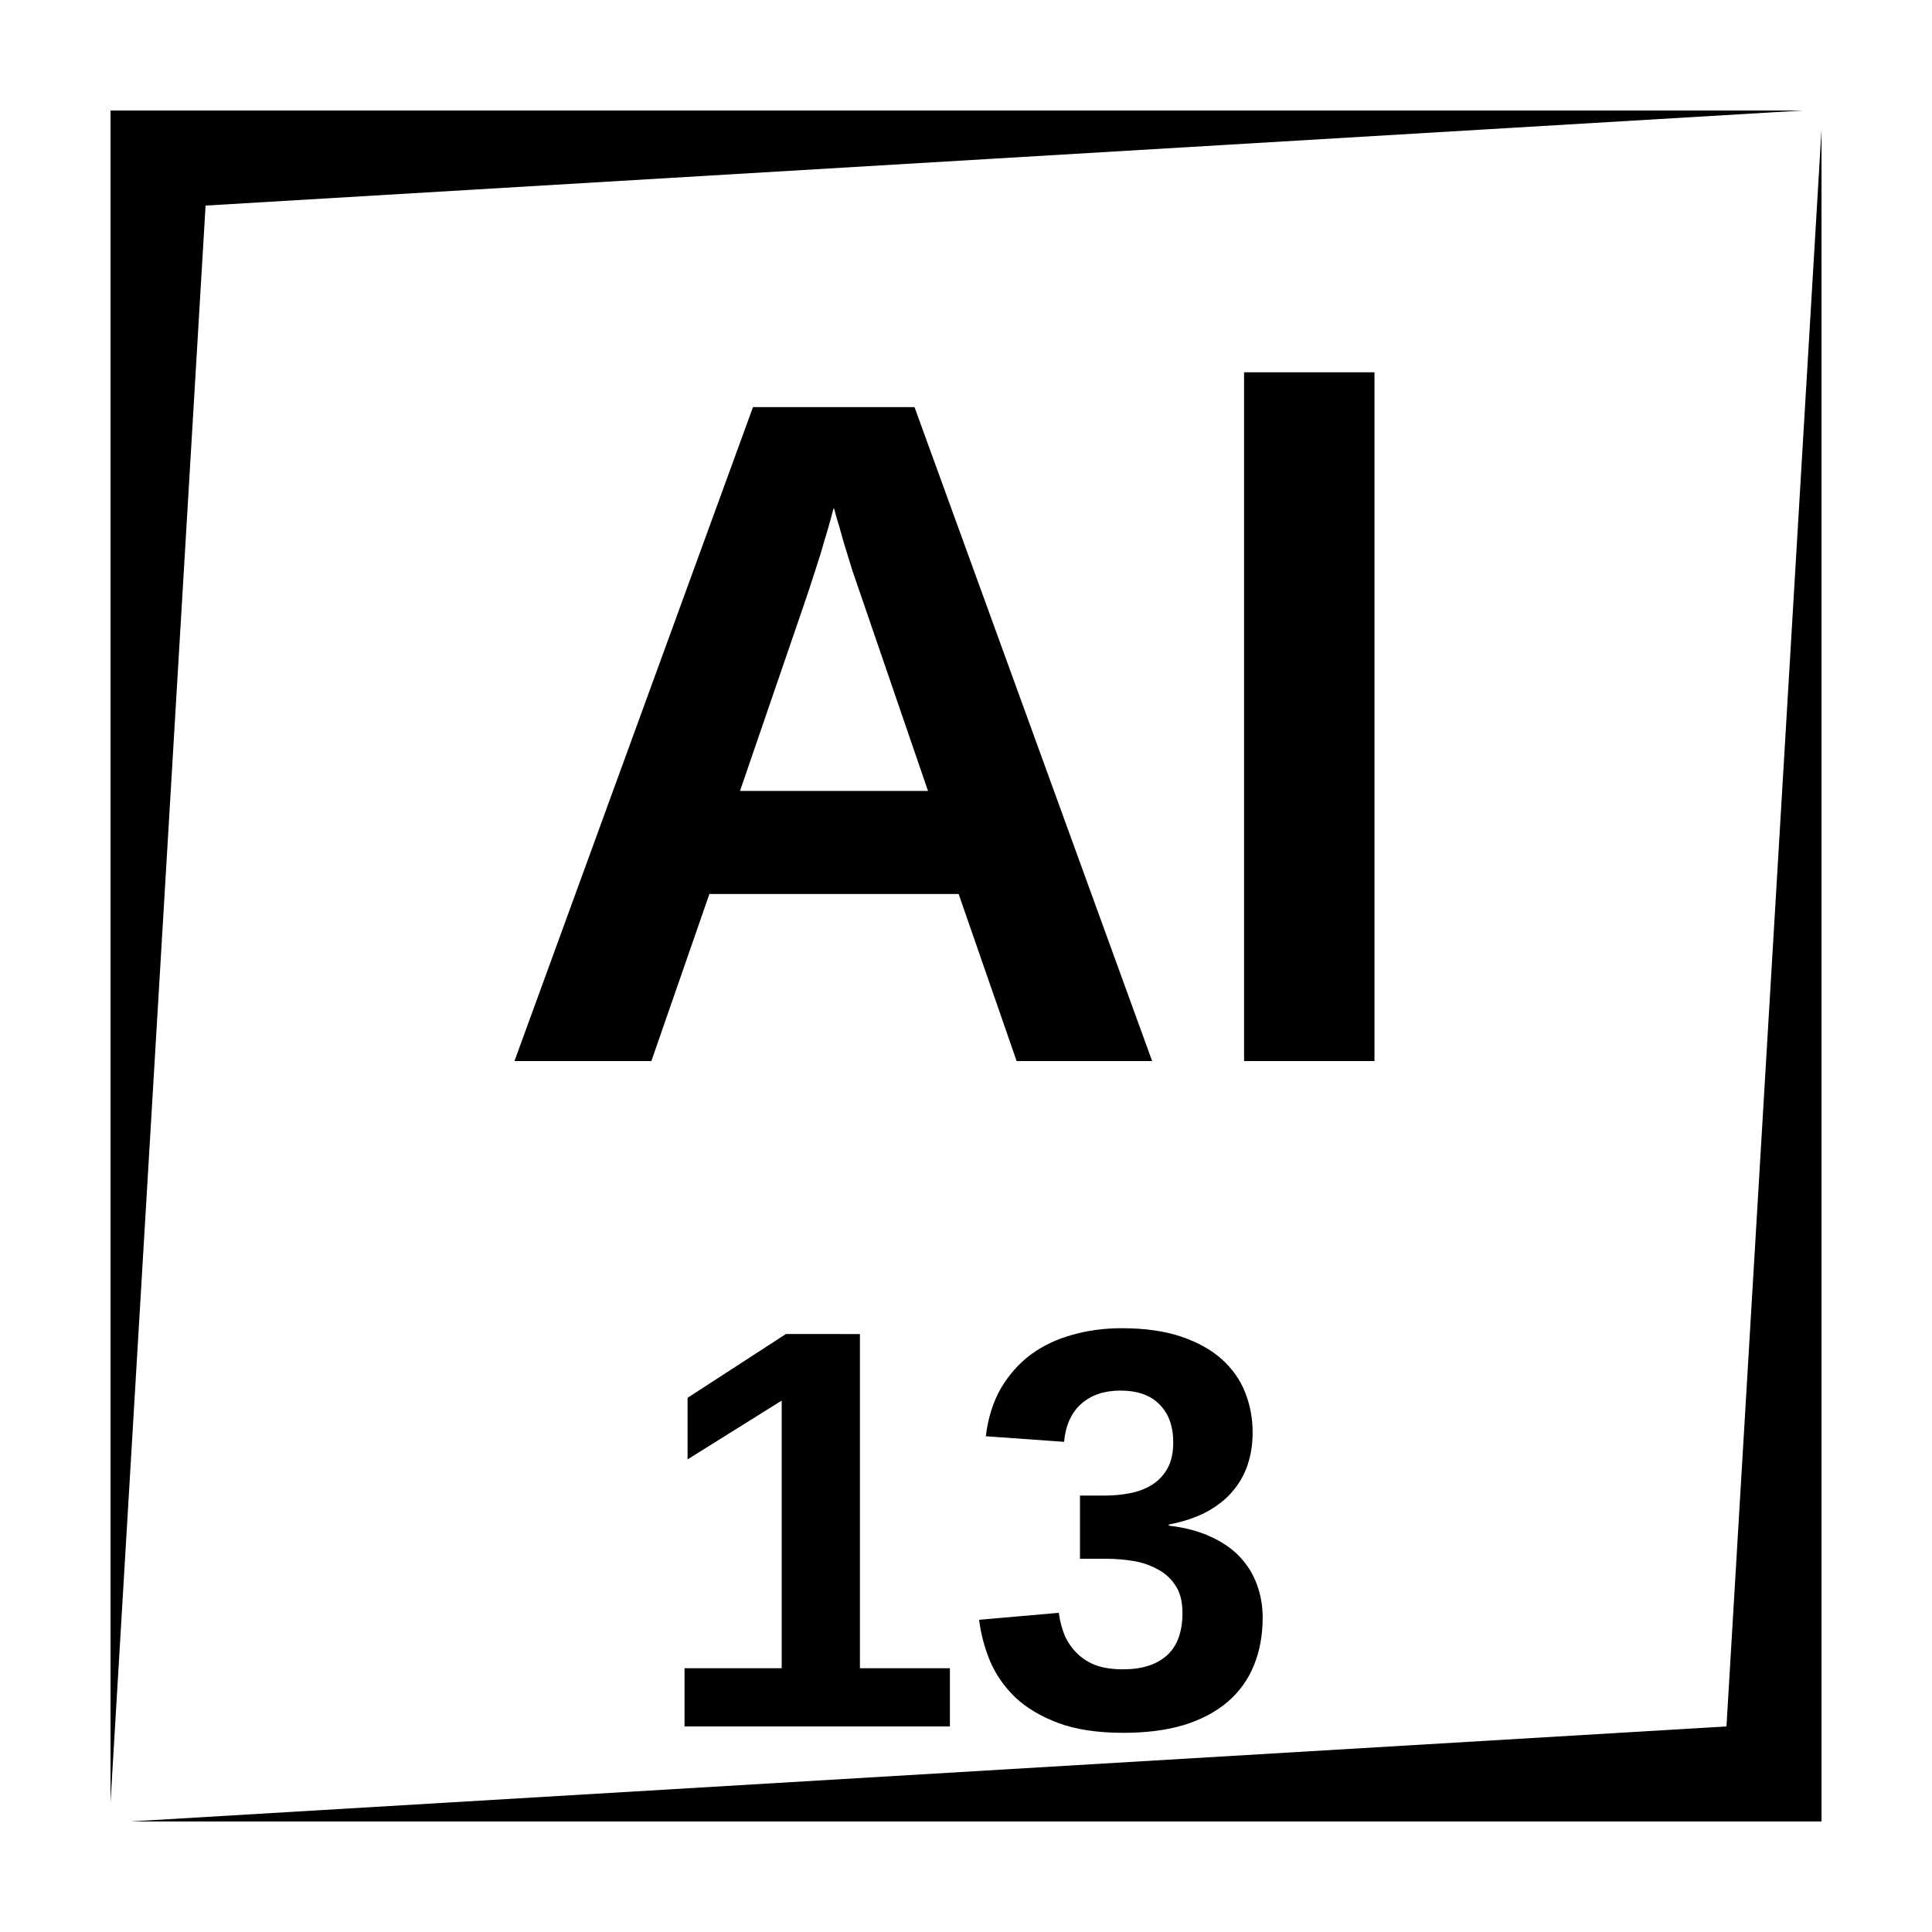 <?xml version="1.0" encoding="UTF-8"?>
<!-- Uploaded to: SVG Repo, www.svgrepo.com, Generator: SVG Repo Mixer Tools -->
<svg fill="#000000" width="800px" height="800px" version="1.1" viewBox="144 144 512 512" xmlns="http://www.w3.org/2000/svg">
 <path d="m173.29 173.29v448.39l25.191-423.2 423.2-25.191zm453.43 5.039-25.188 423.2-423.2 25.188h448.39zm-153.03 64.332v182.53h34.559v-182.53zm-130.14 9.23-63.211 173.3h36.281l15.379-44.277h66.047l15.371 44.277h35.914l-62.977-173.3zm21.414 26.688c0.082 0.164 0.316 1.02 0.727 2.578 0.492 1.555 1.078 3.57 1.734 6.031 0.734 2.379 1.555 5.047 2.457 8l2.953 8.598 17.094 49.82h-49.82l17.102-49.82c0.984-2.867 1.93-5.731 2.832-8.598 0.984-2.953 1.805-5.621 2.461-8 0.738-2.379 1.301-4.348 1.711-5.906 0.41-1.559 0.668-2.457 0.75-2.703zm76.297 217.41c-4.621 0-8.992 0.59-13.125 1.77-4.133 1.133-7.805 2.883-11 5.246-3.148 2.363-5.777 5.332-7.894 8.926-2.066 3.59-3.402 7.82-3.992 12.691l20.742 1.477c0.395-4.328 1.898-7.676 4.508-10.035 2.656-2.363 6.117-3.543 10.398-3.543 4.578 0 8.039 1.23 10.402 3.691 2.41 2.41 3.621 5.754 3.621 10.035 0 2.856-0.543 5.215-1.625 7.086-1.082 1.82-2.481 3.246-4.199 4.277-1.723 1.035-3.672 1.742-5.836 2.137-2.117 0.395-4.203 0.59-6.269 0.59h-6.789v16.758h7.223c2.066 0 4.262 0.18 6.574 0.523s4.445 1.031 6.414 2.066c2.019 0.984 3.672 2.398 4.949 4.269 1.328 1.871 2 4.359 2 7.457 0 5.07-1.379 8.84-4.133 11.297-2.758 2.461-6.625 3.68-11.594 3.68-2.707 0-5.066-0.332-7.086-1.023-1.965-0.734-3.641-1.781-5.016-3.109-1.379-1.328-2.492-2.902-3.328-4.723-0.785-1.867-1.316-3.906-1.613-6.121l-21.117 1.852c0.445 3.691 1.41 7.332 2.883 10.922 1.527 3.594 3.769 6.809 6.723 9.664 3 2.805 6.809 5.066 11.434 6.789 4.676 1.723 10.41 2.578 17.199 2.578 6.102 0 11.434-0.688 16.012-2.066 4.625-1.426 8.48-3.465 11.582-6.121 3.098-2.656 5.422-5.856 6.945-9.594 1.574-3.789 2.363-8.039 2.363-12.762 0-3.051-0.492-5.934-1.477-8.641-0.984-2.754-2.488-5.215-4.508-7.379-2.016-2.164-4.606-3.965-7.754-5.394-3.148-1.473-6.859-2.457-11.137-2.949v-0.297c3.836-0.738 7.152-1.84 9.957-3.316 2.805-1.523 5.098-3.316 6.867-5.383 1.82-2.113 3.168-4.477 4.055-7.082 0.887-2.66 1.34-5.512 1.34-8.562 0-3.789-0.672-7.359-2-10.707-1.328-3.344-3.394-6.266-6.199-8.777-2.805-2.508-6.394-4.504-10.773-5.981s-9.625-2.215-15.727-2.215zm-88.992 1.543-26.055 16.906v16.316l24.945-15.578v70.918h-25.754v15.43h70.328v-15.43h-23.844v-88.562z"/>
</svg>